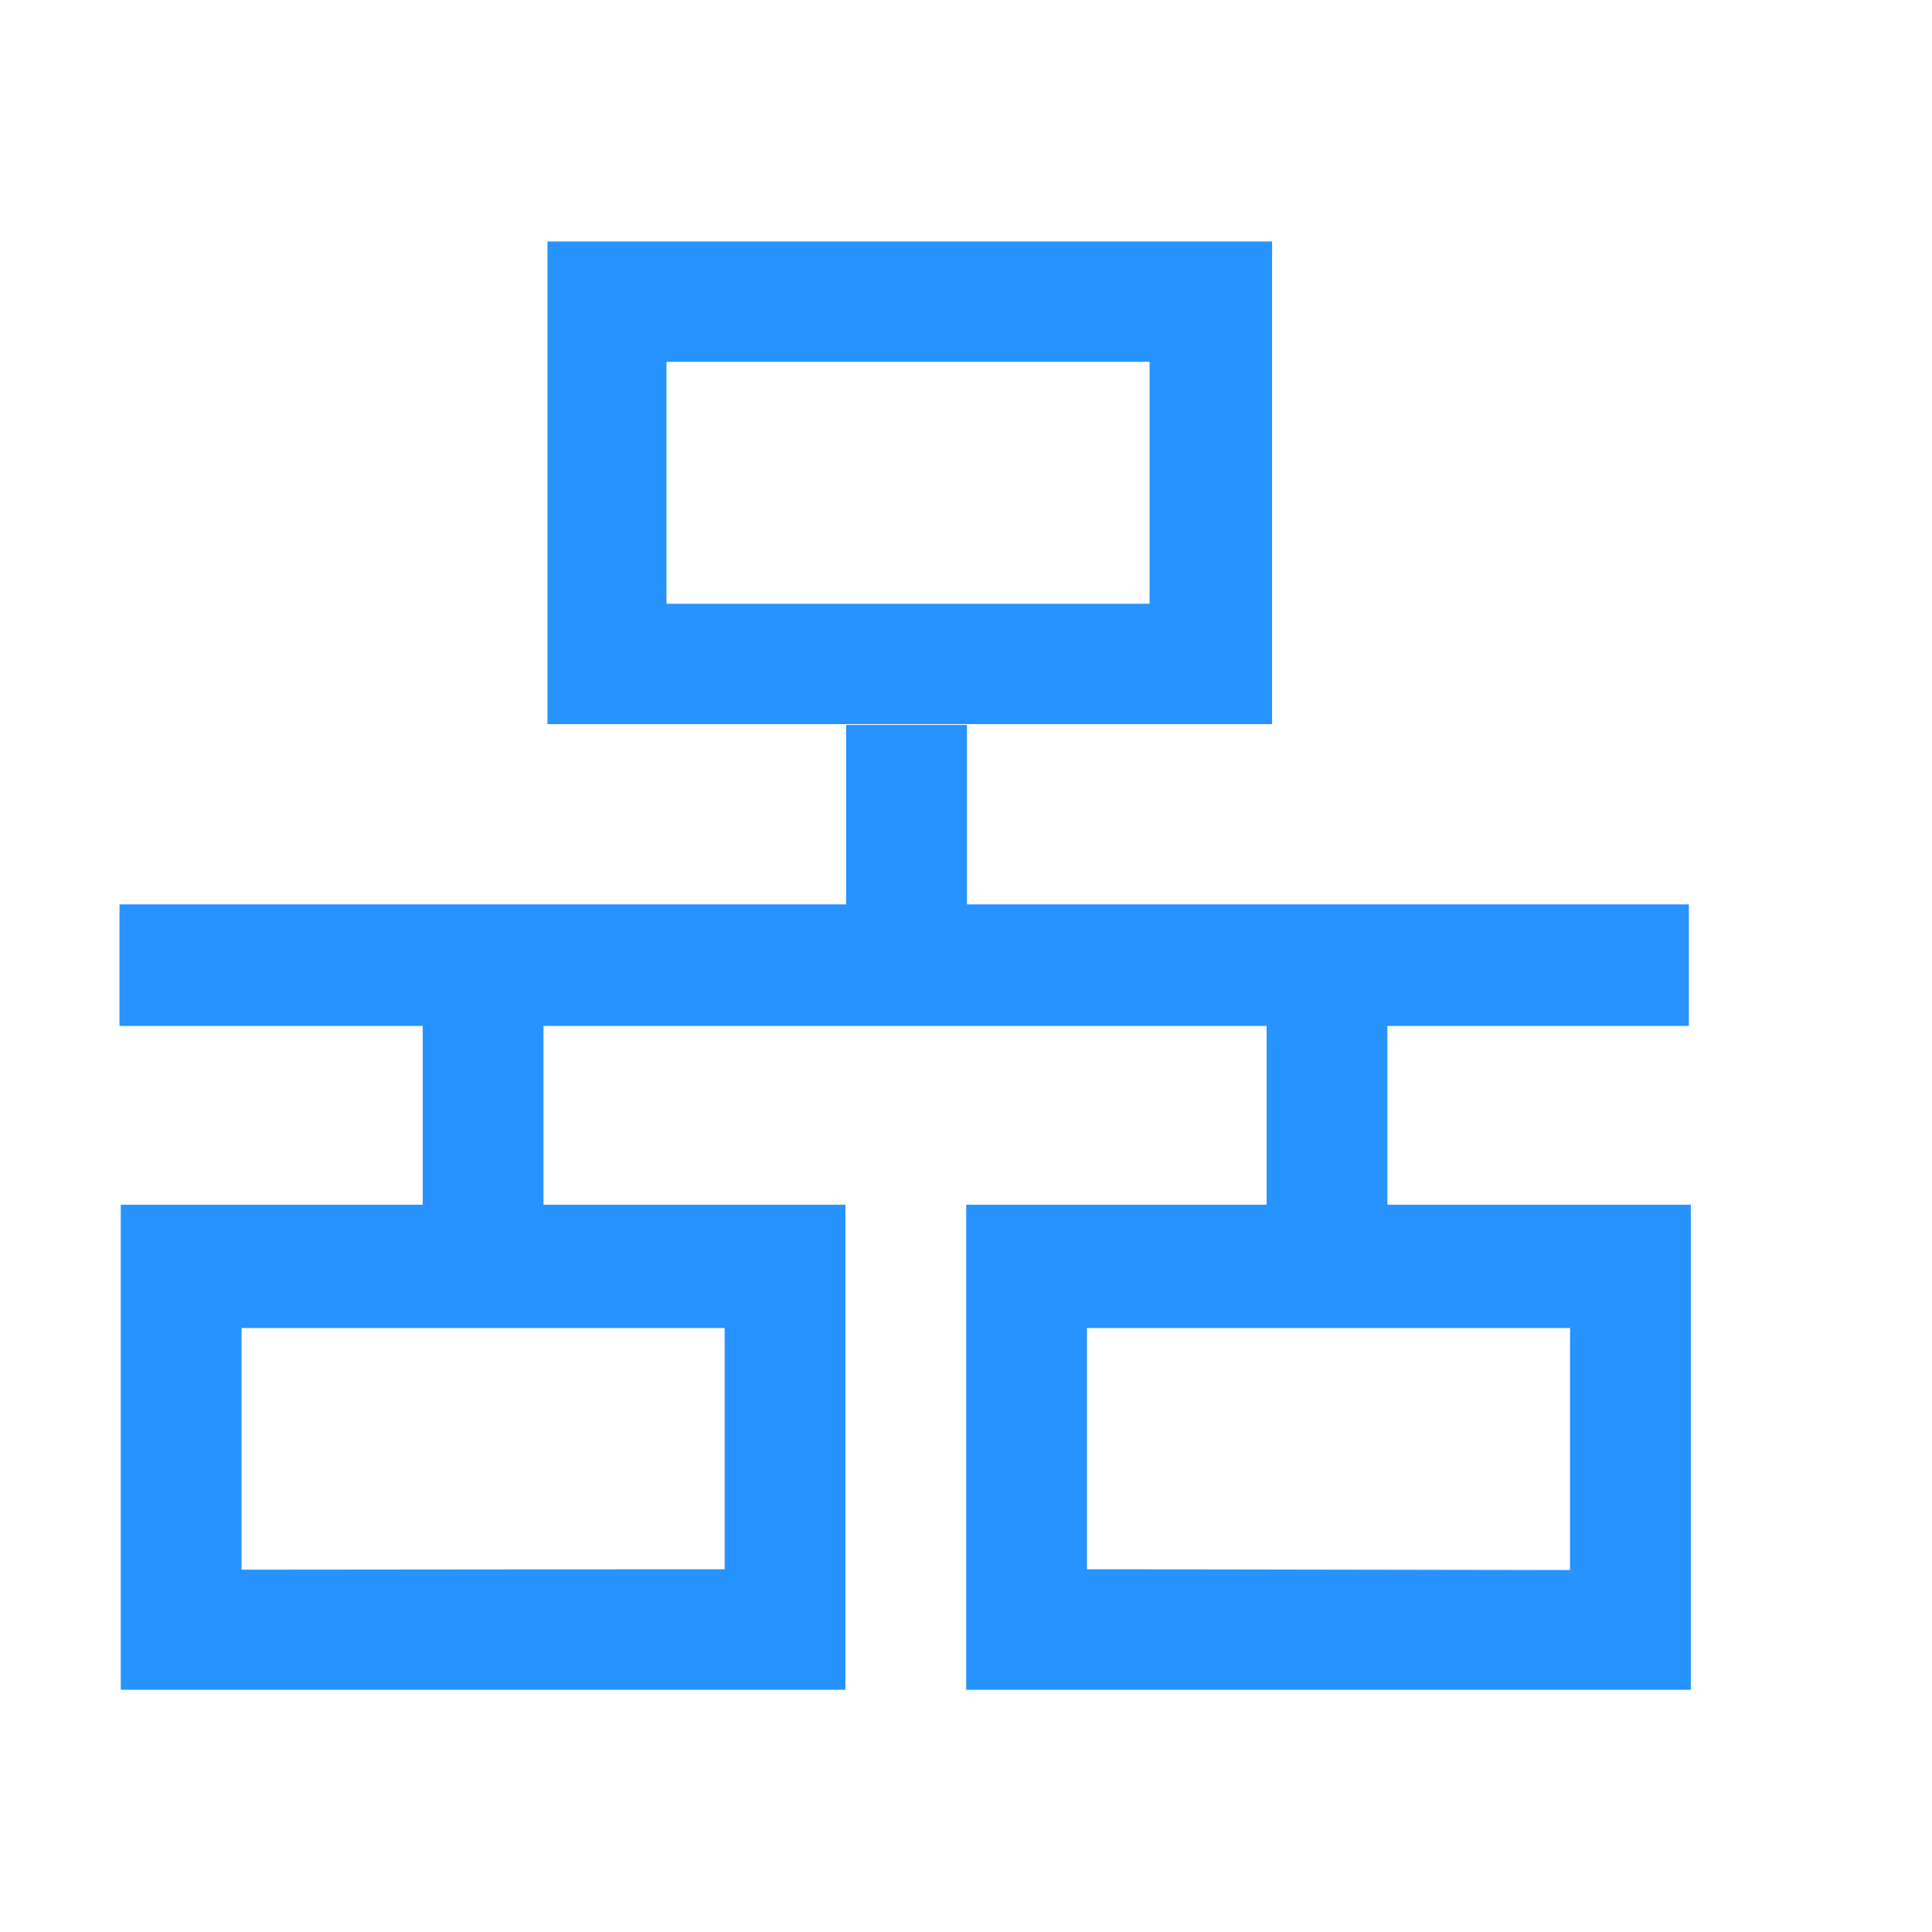 <?xml version="1.0" standalone="no"?><!DOCTYPE svg PUBLIC "-//W3C//DTD SVG 1.1//EN" "http://www.w3.org/Graphics/SVG/1.1/DTD/svg11.dtd"><svg t="1719394160967" class="icon" viewBox="0 0 1024 1024" version="1.1" xmlns="http://www.w3.org/2000/svg" p-id="23314" width="64" height="64" xmlns:xlink="http://www.w3.org/1999/xlink"><path d="M671.327 539.828h64.012v102.283h-64.012zM224.044 539.828h64.012v102.283h-64.012z" fill="#2793ff" p-id="23315"></path><path d="M64.012 638.515V895.64h384.075V638.515H64.012z m320.063 193.206l-256.05 0.242V703.883h256.05v127.838zM448.499 384.228h64.012v102.283h-64.012z" fill="#2793ff" p-id="23316"></path><path d="M63.333 479.338H895.14v64.419H63.333zM512.099 638.515h384.075V895.64H512.099V638.515z m64.013 65.368V831.72l256.05 0.441V703.883h-256.05z m12.183-12.81M290.163 127.99v255.8h384.075v-255.8H290.163z m319.134 192.006h-256.05V191.784h256.05v128.212z" fill="#2793ff" p-id="23317"></path></svg>